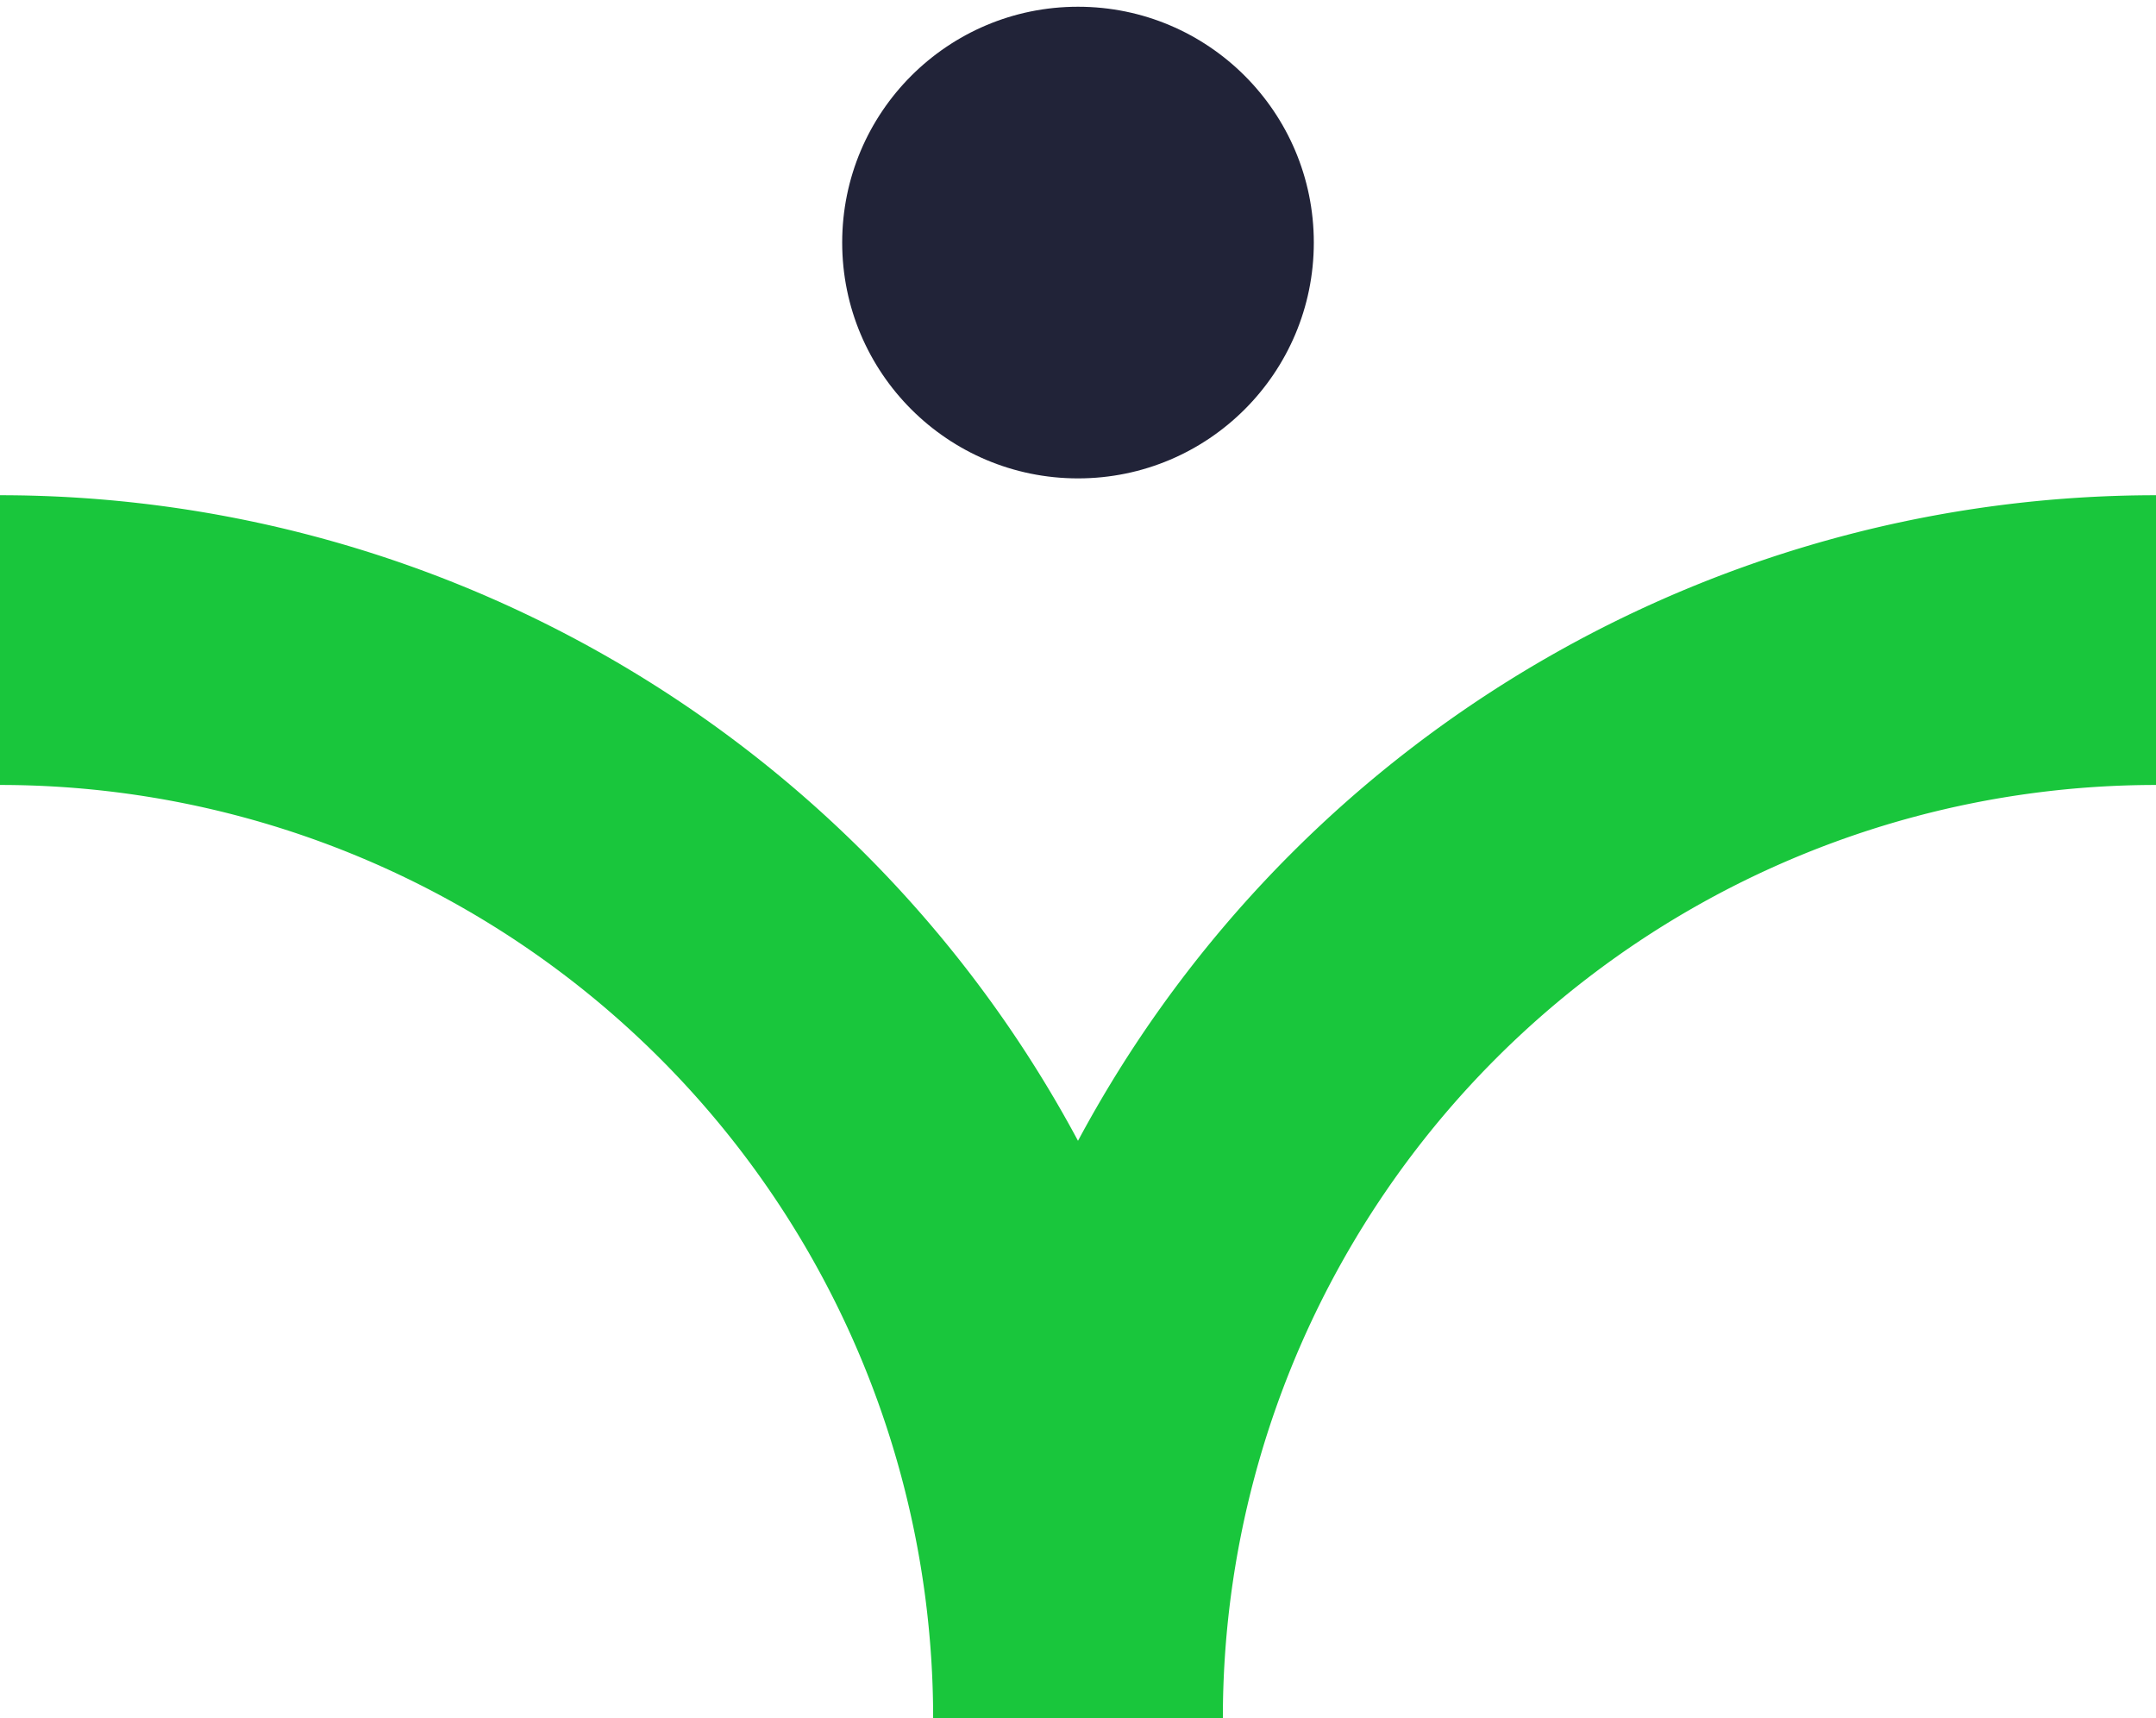 <svg class="fpilogo" xmlns="http://www.w3.org/2000/svg" width="320" height="255" viewBox="0 0 320 255">
    <g class="plant" fill="none" stroke="#19c63c" stroke-width="43">
      <path class="fpi-logo-leaf upper right" d="M 160 255
            a 160 160 0 0 1 160 -160"/>
      <path class="fpi-logo-leaf upper left" d="M 160 255
            a 160 160 0 0 0 -160 -160"/>

      <circle class="fpi-logo-point" cx="160" cy="36" r="35" stroke="none" fill="#212338"/>

    </g>
</svg>